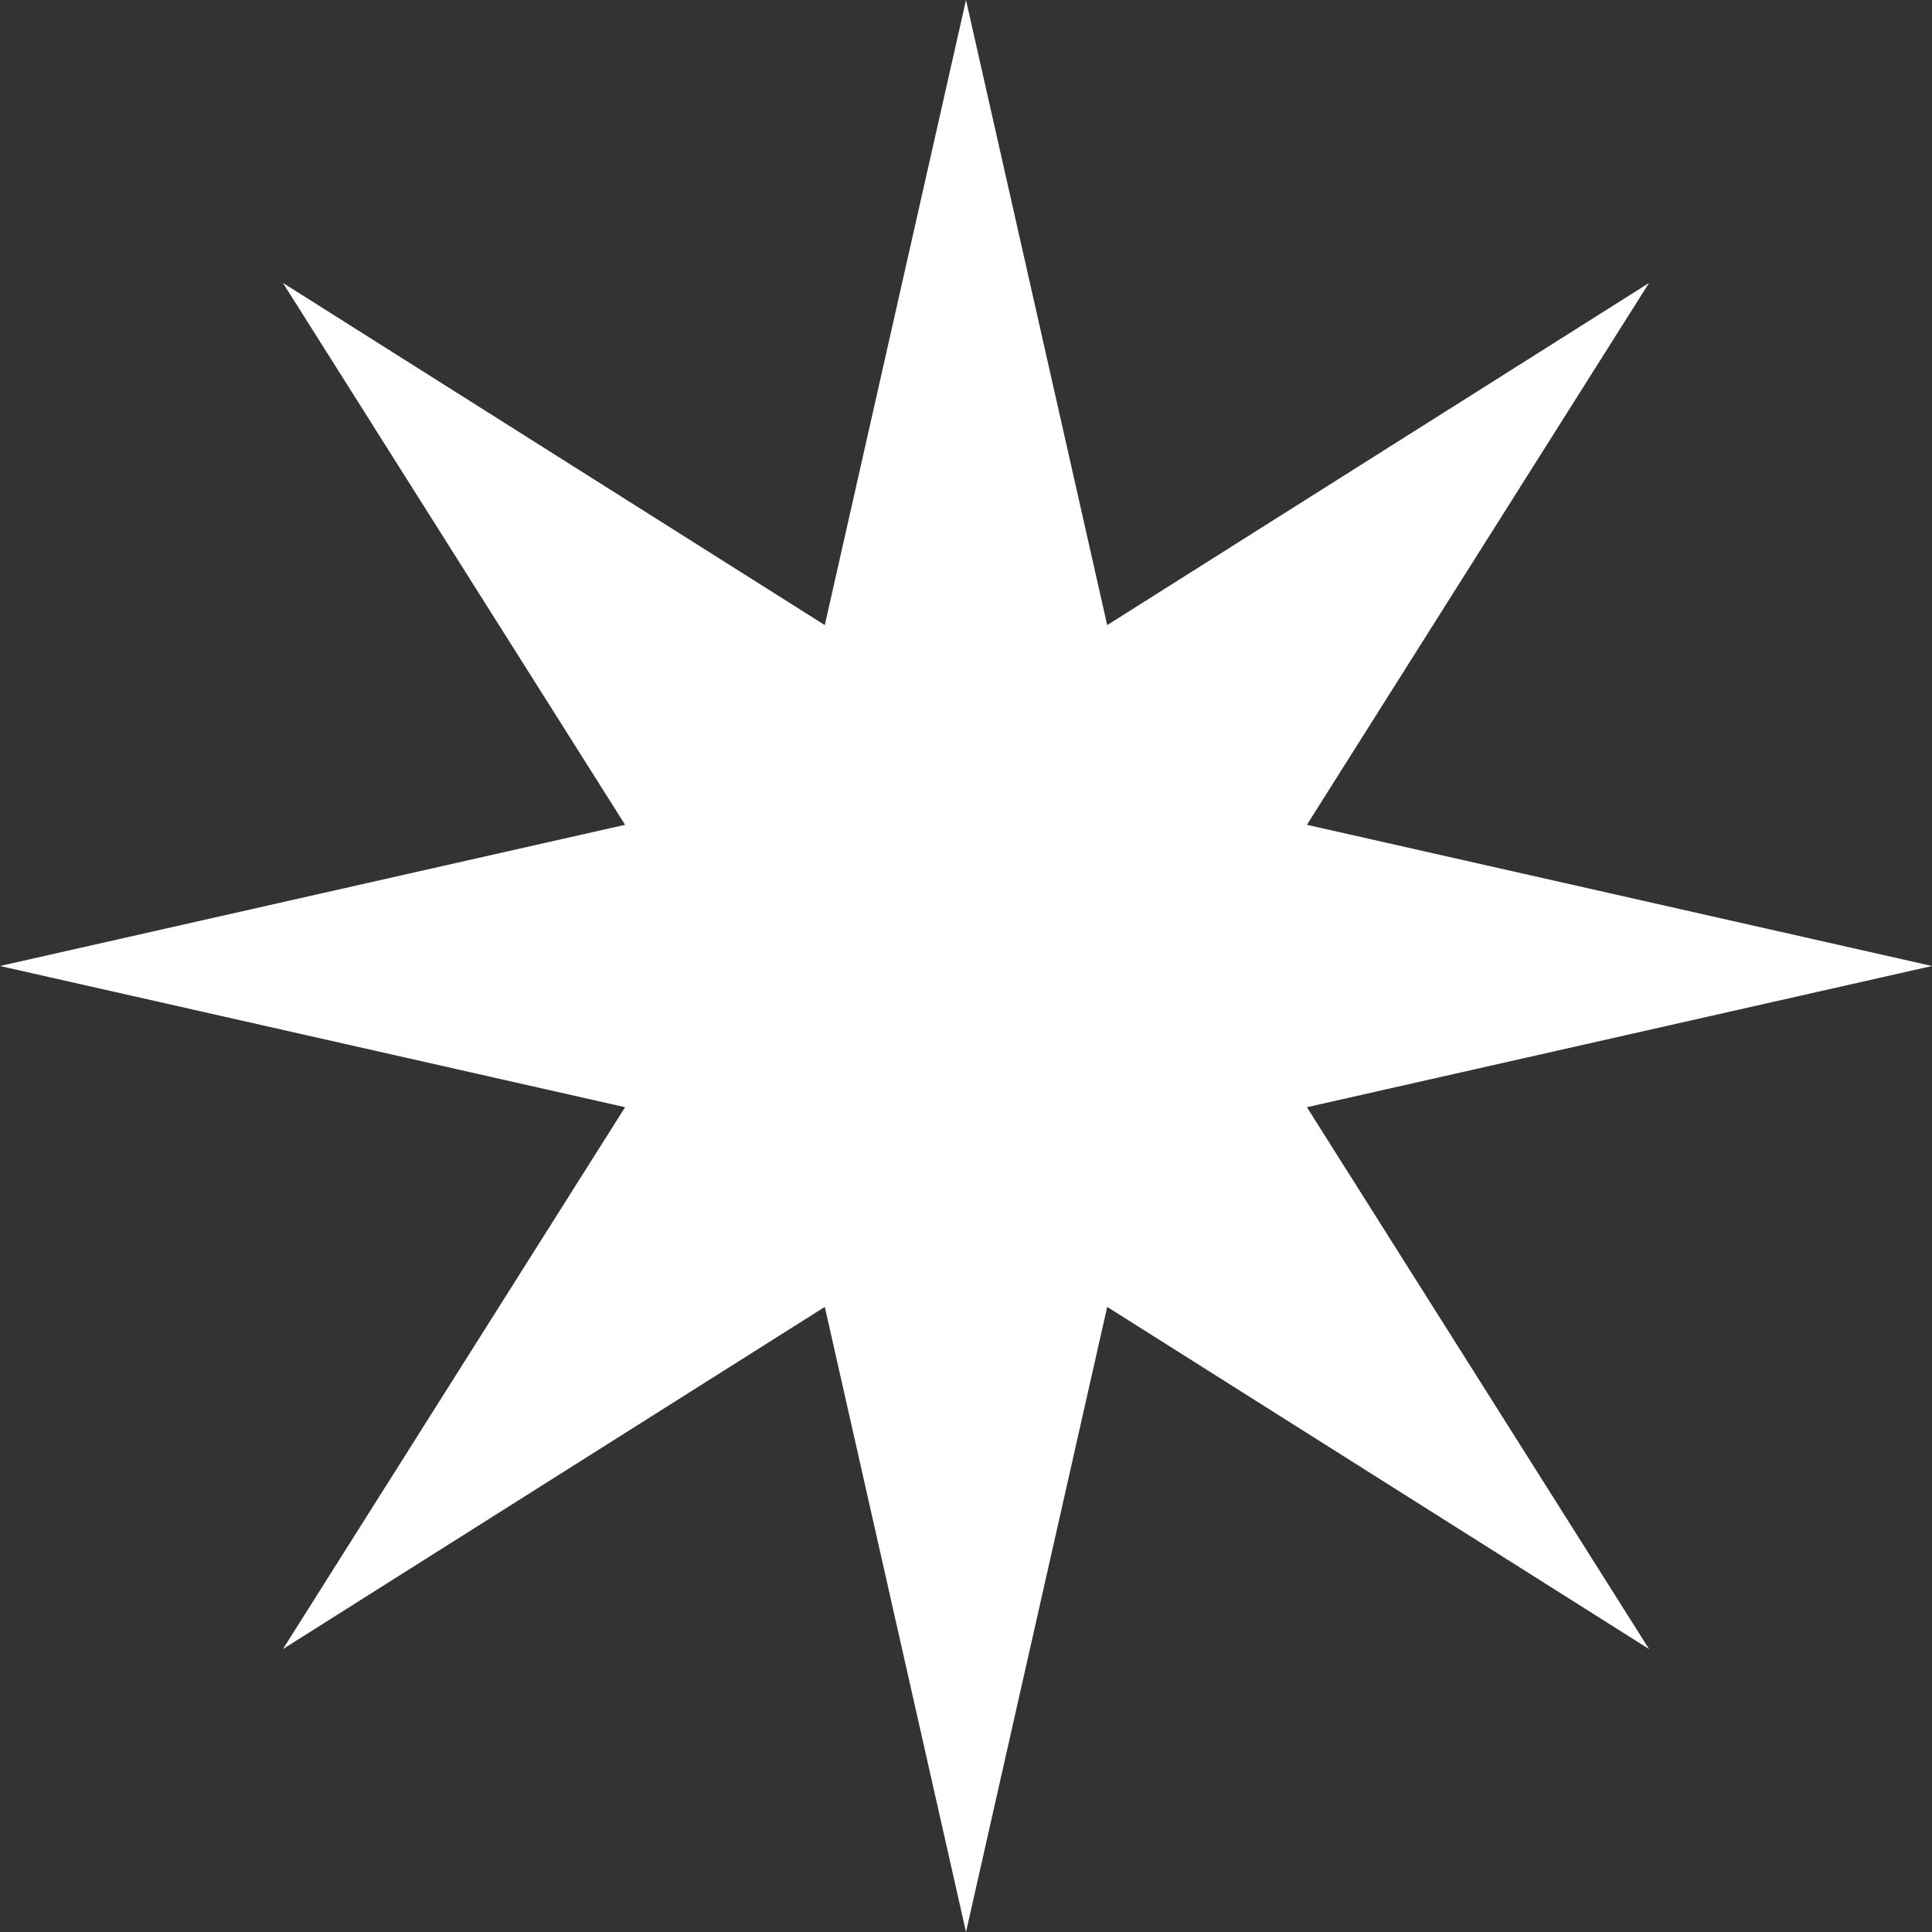<svg width="60" height="60" viewBox="0 0 60 60" fill="none" xmlns="http://www.w3.org/2000/svg">
<rect x="0" y="0" width="60" height="60" fill="#333333" stroke="none"/>
<path d="M30 0L34.385 19.413L51.213 8.787L40.587 25.615L60 30L40.587 34.385L51.213 51.213L34.385 40.587L30 60L25.615 40.587L8.787 51.213L19.413 34.385L0 30L19.413 25.615L8.787 8.787L25.615 19.413L30 0Z" fill="white"/>
</svg>
